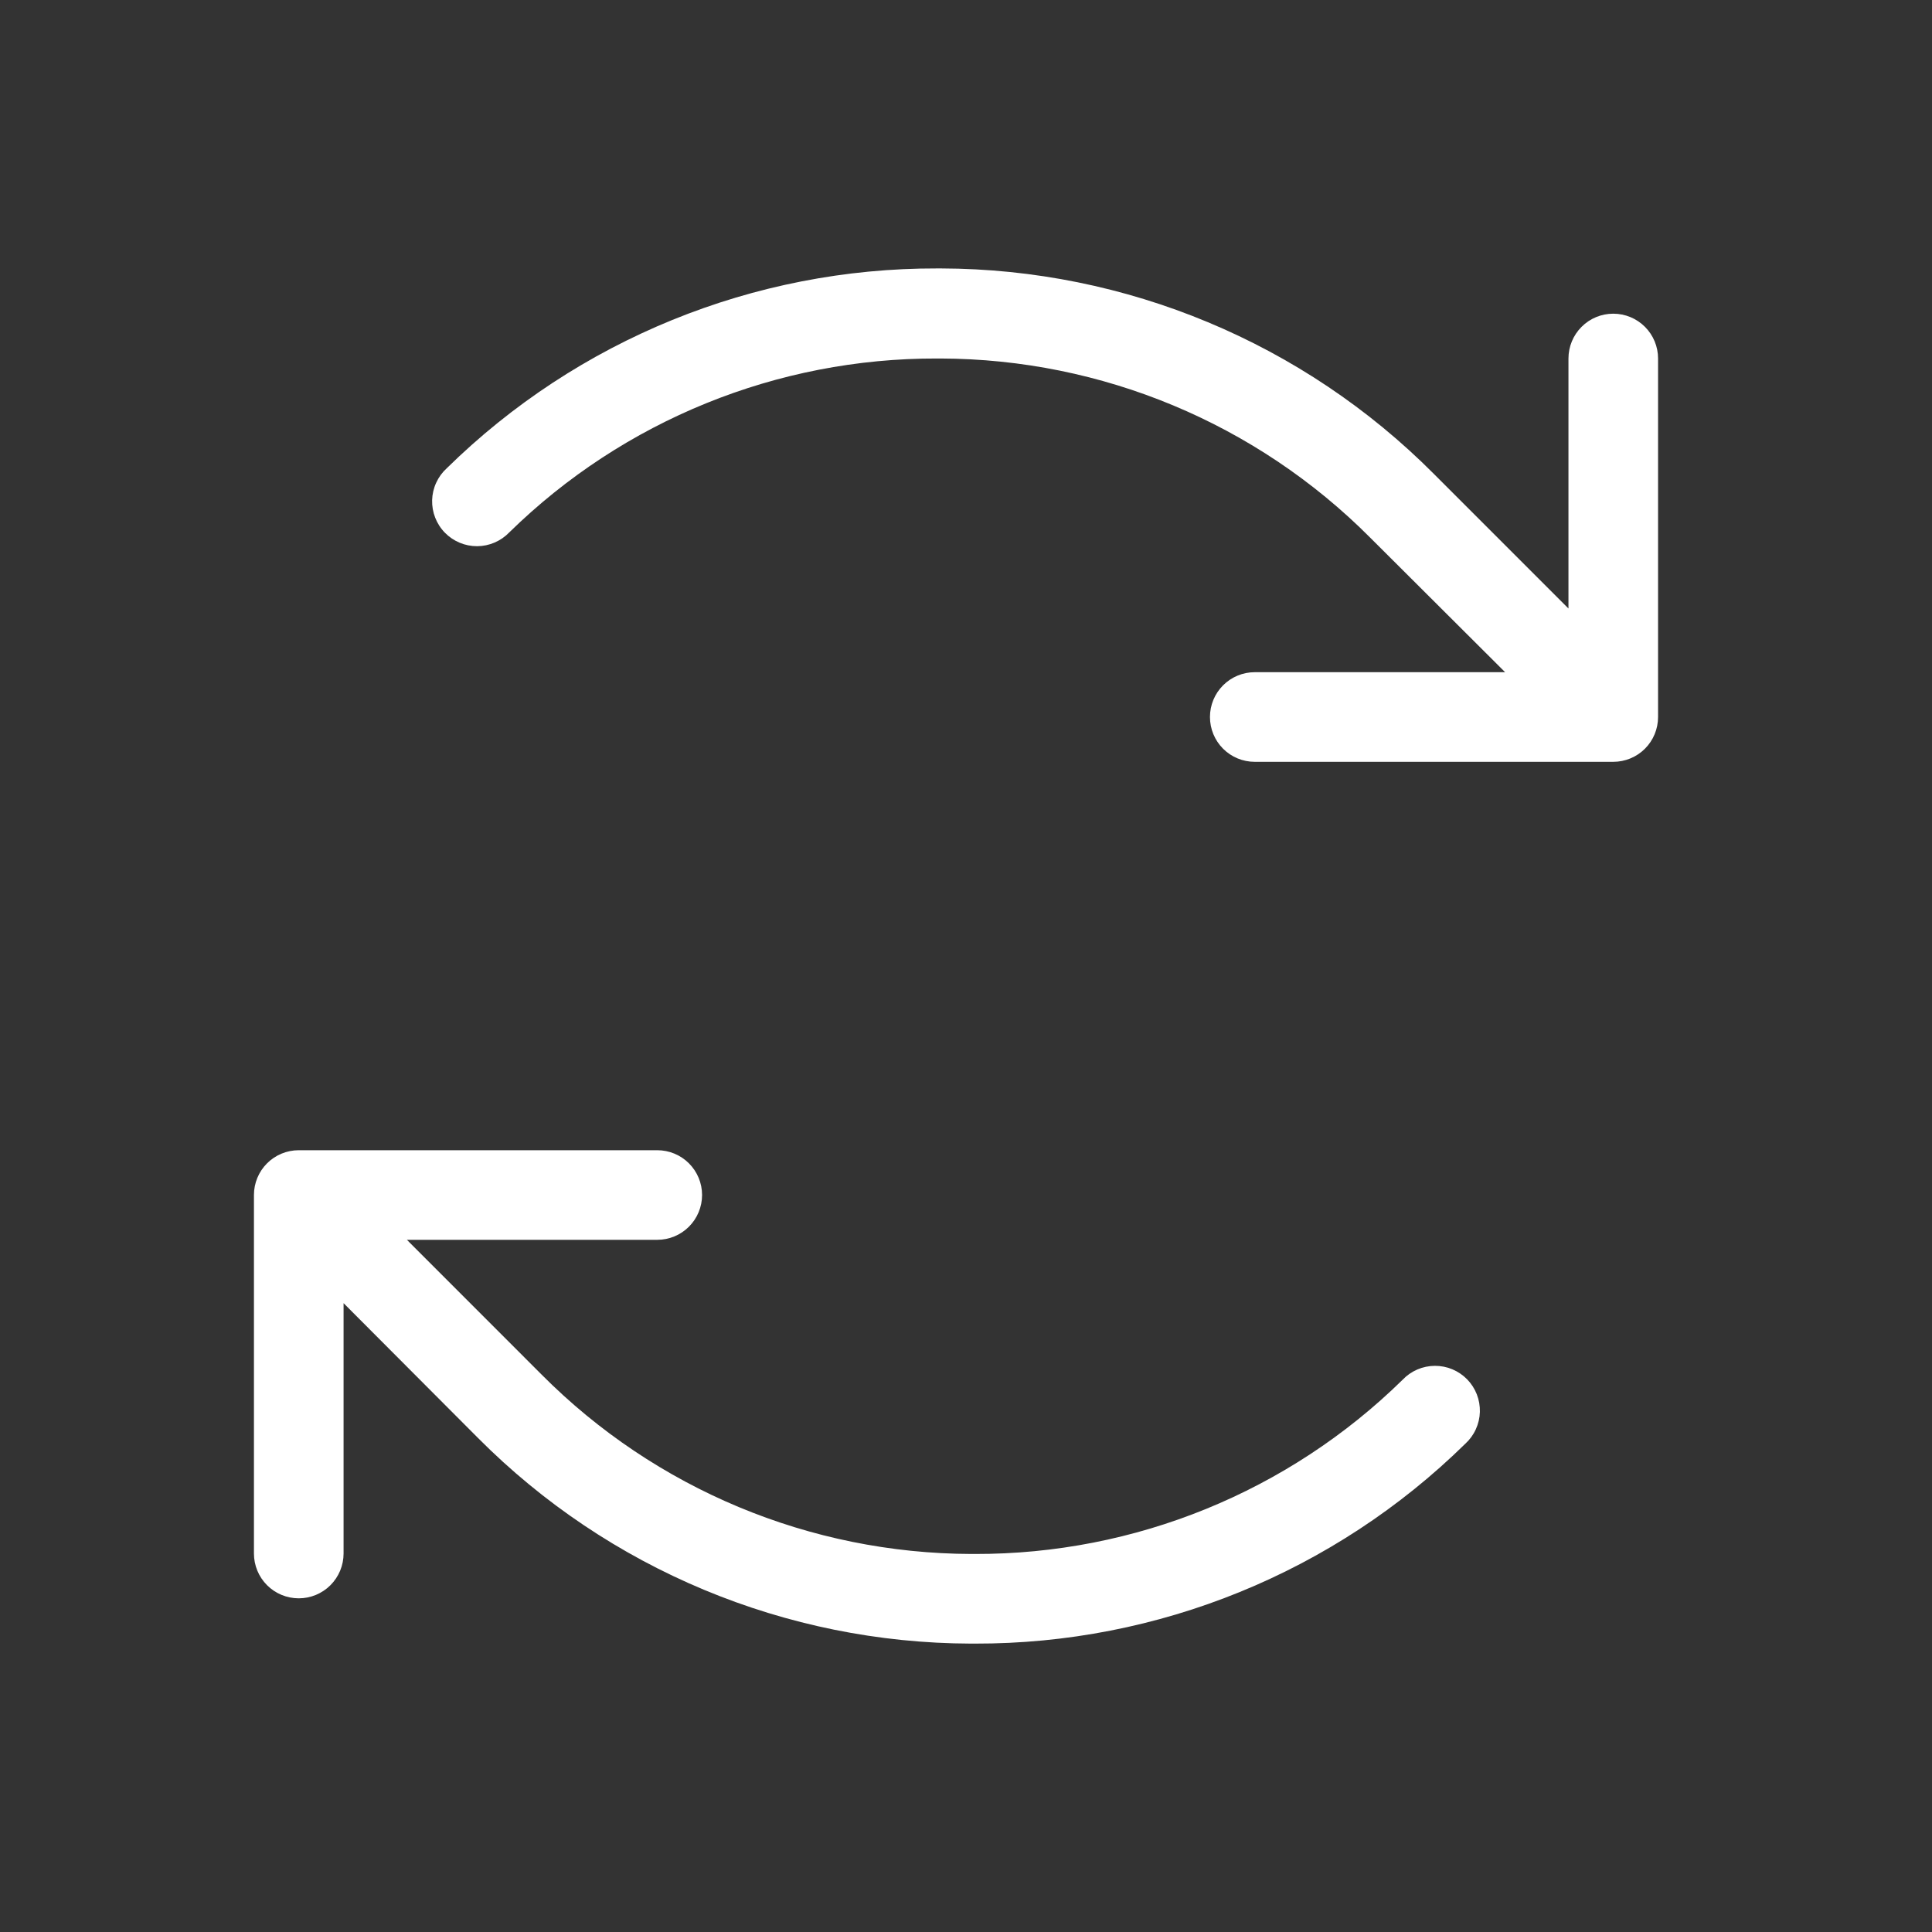 <svg width="66" height="66" viewBox="0 0 66 66" fill="none" xmlns="http://www.w3.org/2000/svg">
<rect x="0" y="0" width="66" height="66" fill="#333333" stroke="none"/>
<path d="M56.642 12.247V24.494C56.642 24.9 56.481 25.29 56.194 25.577C55.907 25.864 55.517 26.025 55.111 26.025H42.864C42.458 26.025 42.069 25.864 41.782 25.577C41.495 25.29 41.334 24.9 41.334 24.494C41.334 24.088 41.495 23.699 41.782 23.412C42.069 23.125 42.458 22.963 42.864 22.963H51.417L46.812 18.371C42.923 14.465 37.644 12.263 32.133 12.247H32.016C26.552 12.23 21.301 14.364 17.398 18.187C17.256 18.335 17.086 18.453 16.897 18.534C16.709 18.615 16.506 18.658 16.3 18.659C16.095 18.66 15.891 18.619 15.702 18.54C15.513 18.461 15.341 18.344 15.198 18.198C15.054 18.051 14.942 17.876 14.867 17.685C14.792 17.494 14.757 17.29 14.762 17.084C14.768 16.879 14.815 16.677 14.901 16.491C14.986 16.304 15.109 16.136 15.26 15.998C19.73 11.607 25.75 9.154 32.016 9.17H32.148C38.471 9.186 44.528 11.713 48.988 16.194L53.581 20.787V12.247C53.581 11.841 53.742 11.452 54.029 11.165C54.316 10.877 54.705 10.716 55.111 10.716C55.517 10.716 55.907 10.877 56.194 11.165C56.481 11.452 56.642 11.841 56.642 12.247ZM47.919 47.131C44.018 50.96 38.767 53.099 33.301 53.086H33.184C27.673 53.07 22.394 50.868 18.506 46.962L13.9 42.354H22.453C22.859 42.354 23.248 42.193 23.535 41.906C23.822 41.619 23.984 41.229 23.984 40.823C23.984 40.417 23.822 40.028 23.535 39.741C23.248 39.454 22.859 39.293 22.453 39.293H10.206C9.8 39.293 9.41 39.454 9.123 39.741C8.836 40.028 8.675 40.417 8.675 40.823V53.07C8.675 53.477 8.836 53.866 9.123 54.153C9.41 54.44 9.8 54.601 10.206 54.601C10.612 54.601 11.001 54.44 11.288 54.153C11.575 53.866 11.737 53.477 11.737 53.07V44.518L16.329 49.123C20.789 53.605 26.846 56.131 33.169 56.148H33.301C39.567 56.163 45.587 53.71 50.057 49.32C50.209 49.181 50.331 49.014 50.416 48.827C50.502 48.64 50.549 48.438 50.555 48.233C50.56 48.028 50.525 47.824 50.45 47.632C50.375 47.441 50.263 47.267 50.12 47.12C49.976 46.973 49.804 46.857 49.615 46.777C49.426 46.698 49.222 46.658 49.017 46.659C48.812 46.66 48.609 46.702 48.42 46.783C48.231 46.864 48.061 46.982 47.919 47.131Z" fill="white"/>
</svg>
